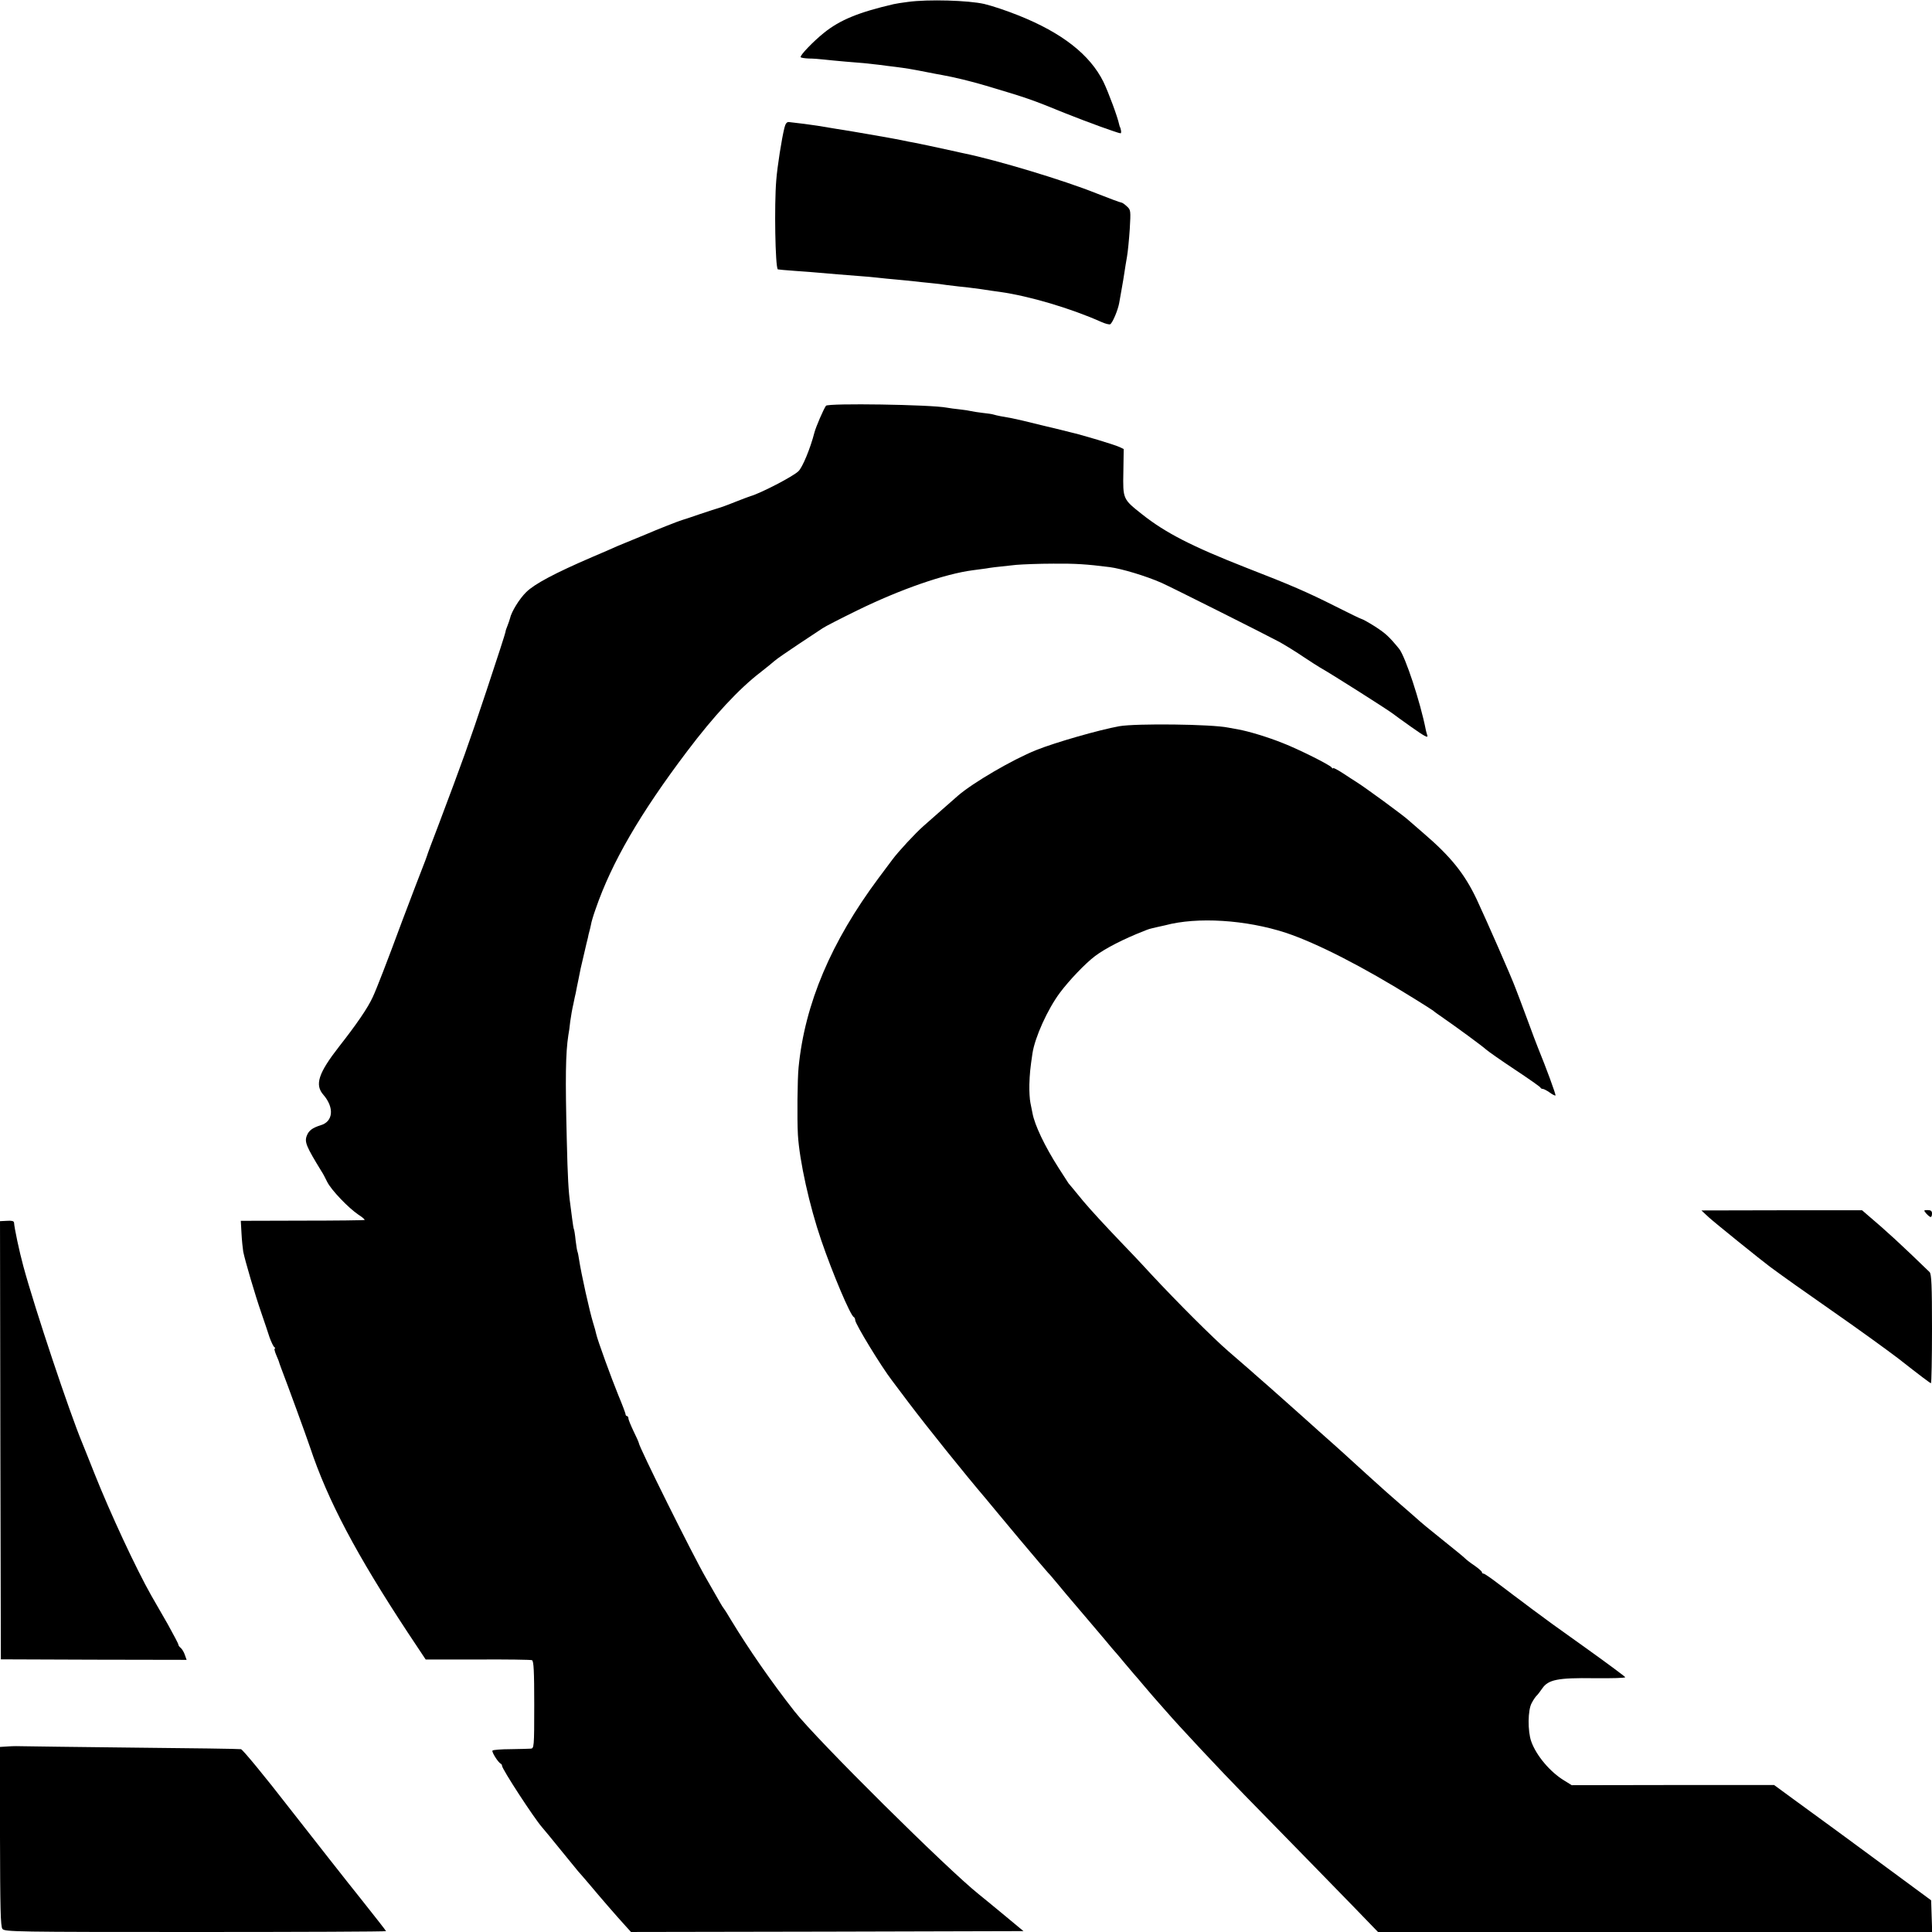 <?xml version="1.0" standalone="no"?>
<!DOCTYPE svg PUBLIC "-//W3C//DTD SVG 20010904//EN"
 "http://www.w3.org/TR/2001/REC-SVG-20010904/DTD/svg10.dtd">
<svg version="1.0" xmlns="http://www.w3.org/2000/svg"
 width="1116pt" height="1116pt" viewBox="0 0 1116 1116"
 preserveAspectRatio="xMidYMid meet">
<g transform="translate(0,1116) scale(0.1,-0.1)"
fill="#000000" stroke="none">
<path d="M5245 11149 c-33 -4 -70 -10 -83 -13 -202 -47 -310 -91 -403 -166
-61 -49 -140 -131 -134 -140 2 -4 24 -7 47 -8 24 0 63 -3 88 -6 25 -3 81 -8
125 -12 93 -7 122 -10 190 -18 28 -4 70 -9 95 -12 63 -8 94 -13 175 -29 39 -8
84 -16 100 -19 62 -11 163 -35 250 -61 238 -71 257 -77 458 -159 125 -50 306
-116 320 -116 3 0 4 8 2 18 -2 9 -4 17 -5 17 -1 0 -3 7 -5 15 -9 44 -61 184
-91 247 -78 157 -238 283 -491 384 -73 29 -148 54 -197 66 -92 21 -324 28
-441 12z"/>
<path d="M4531 10421 c-15 -59 -41 -223 -47 -302 -12 -142 -6 -501 9 -515 1
-1 47 -5 102 -9 55 -4 114 -8 130 -10 41 -4 179 -15 244 -20 30 -2 75 -6 100
-9 26 -3 75 -8 111 -11 36 -3 81 -8 100 -10 19 -2 62 -7 95 -10 33 -3 74 -8
90 -11 17 -2 50 -6 75 -9 25 -2 81 -9 125 -15 44 -7 94 -14 110 -16 171 -24
410 -95 585 -173 24 -11 48 -17 53 -14 14 8 45 83 52 123 3 19 10 58 15 85 5
28 12 68 15 90 3 22 10 63 15 92 5 28 12 100 16 160 6 106 6 111 -17 131 -12
12 -27 22 -32 22 -5 0 -70 24 -146 54 -187 75 -572 191 -762 230 -13 3 -34 7
-45 10 -136 30 -223 48 -244 52 -14 2 -48 9 -76 15 -28 5 -61 12 -75 14 -13 2
-64 11 -114 20 -49 9 -130 22 -180 30 -49 8 -101 17 -115 19 -23 4 -123 17
-163 21 -12 1 -20 -9 -26 -34z"/>
<path d="M4771 8816 c-14 -20 -58 -121 -67 -156 -23 -90 -69 -201 -92 -222
-30 -30 -222 -129 -277 -144 -5 -1 -46 -17 -90 -34 -44 -18 -87 -33 -95 -35
-8 -2 -55 -17 -105 -34 -49 -17 -97 -33 -105 -35 -16 -4 -155 -59 -205 -81
-16 -7 -55 -23 -85 -35 -30 -12 -68 -28 -85 -35 -16 -8 -82 -36 -145 -63 -216
-93 -332 -155 -380 -202 -40 -39 -86 -114 -94 -152 -2 -7 -8 -26 -14 -41 -7
-16 -12 -32 -12 -37 0 -5 -49 -157 -109 -337 -106 -319 -139 -409 -276 -773
-37 -96 -68 -179 -69 -185 -2 -5 -6 -17 -9 -25 -8 -19 -102 -265 -132 -345
-91 -246 -150 -398 -172 -445 -29 -63 -92 -155 -194 -285 -120 -154 -142 -221
-91 -279 64 -74 57 -155 -16 -176 -48 -15 -69 -31 -80 -61 -14 -36 -2 -63 85
-205 7 -10 22 -38 33 -61 24 -48 123 -151 181 -190 22 -14 38 -28 35 -30 -2
-2 -163 -4 -359 -4 l-356 -1 4 -72 c2 -39 7 -87 10 -106 10 -50 68 -249 105
-355 17 -49 38 -112 47 -140 10 -27 22 -53 28 -57 5 -4 7 -8 2 -8 -4 0 0 -17
9 -38 9 -20 17 -41 18 -47 2 -5 6 -17 9 -25 38 -99 143 -386 168 -460 102
-307 268 -620 565 -1071 l103 -155 301 0 c165 1 306 -1 313 -4 10 -4 13 -64
13 -257 0 -248 -1 -253 -21 -254 -11 -1 -63 -2 -117 -3 -53 0 -99 -4 -103 -8
-7 -6 33 -70 48 -76 4 -2 7 -8 7 -12 0 -19 184 -301 231 -355 10 -11 60 -72
111 -135 51 -63 95 -117 98 -120 3 -3 32 -36 65 -75 60 -72 157 -184 210 -242
l30 -33 1134 2 1133 3 -118 98 c-66 54 -128 106 -139 114 -179 142 -937 893
-1066 1058 -132 168 -265 360 -365 525 -21 36 -41 67 -44 70 -3 3 -11 16 -19
30 -8 14 -45 79 -83 145 -76 131 -388 759 -388 780 0 3 -13 33 -30 67 -16 34
-30 67 -30 75 0 7 -4 13 -8 13 -5 0 -9 6 -9 13 -1 6 -19 55 -41 107 -40 98
-121 320 -128 354 -2 11 -10 40 -18 65 -21 69 -68 280 -81 365 -3 21 -7 41 -9
45 -2 3 -7 33 -11 66 -3 32 -8 62 -10 65 -2 3 -6 30 -10 60 -4 30 -9 69 -11
85 -10 70 -15 153 -20 370 -9 358 -7 502 9 605 3 14 8 50 11 80 4 30 12 75 18
100 5 25 11 54 14 65 2 11 8 43 14 70 6 28 12 59 14 70 3 11 12 52 21 90 9 39
18 78 21 88 2 10 5 26 8 35 3 9 7 28 10 42 2 14 14 54 27 90 92 267 256 550
528 910 154 204 299 361 426 458 33 26 69 55 80 65 11 10 72 52 135 94 63 42
127 84 142 94 14 10 104 56 200 103 249 122 506 211 668 232 25 3 59 8 75 10
30 5 48 8 175 21 36 3 133 7 215 7 129 1 190 -3 325 -20 69 -9 209 -51 300
-91 58 -26 610 -303 680 -341 36 -20 99 -59 140 -87 41 -27 84 -55 95 -61 66
-37 387 -241 420 -266 6 -5 54 -40 108 -78 75 -53 97 -65 92 -49 -4 12 -8 27
-9 33 -31 159 -118 423 -154 468 -58 71 -79 90 -141 130 -35 22 -69 41 -75 42
-6 1 -74 34 -151 73 -161 81 -257 123 -515 223 -316 124 -468 202 -604 310
-110 87 -110 87 -107 244 l2 132 -25 12 c-31 14 -209 68 -287 86 -9 3 -81 20
-160 39 -79 20 -157 38 -174 41 -49 8 -89 16 -105 21 -8 3 -37 7 -65 10 -27 3
-57 8 -65 10 -8 2 -37 7 -65 10 -27 3 -61 7 -75 10 -91 18 -687 27 -699 11z"/>
<path d="M6465 6965 c-116 -21 -371 -94 -480 -138 -137 -55 -364 -188 -450
-262 -16 -14 -57 -50 -90 -79 -33 -29 -83 -73 -110 -97 -47 -41 -146 -148
-180 -194 -8 -11 -44 -59 -80 -107 -274 -368 -426 -726 -462 -1093 -7 -66 -9
-301 -4 -390 9 -151 67 -412 135 -610 65 -190 169 -436 188 -443 4 -2 8 -10 8
-18 0 -21 151 -269 213 -349 4 -5 47 -62 94 -125 116 -153 319 -406 450 -560
11 -14 94 -113 183 -220 90 -107 168 -199 174 -205 6 -5 31 -35 56 -65 25 -30
47 -57 50 -60 3 -3 41 -48 85 -100 44 -52 82 -97 85 -100 3 -3 27 -32 55 -65
27 -33 52 -62 55 -65 3 -3 28 -32 55 -65 28 -33 52 -62 55 -65 3 -3 30 -34 60
-70 30 -36 67 -78 82 -95 14 -16 35 -40 45 -51 69 -80 310 -338 453 -484 36
-37 210 -215 387 -396 177 -181 335 -344 352 -362 l31 -32 1600 0 1601 0 -3
91 -3 92 -232 171 c-127 94 -284 209 -348 256 -65 47 -165 120 -222 162 l-105
77 -584 0 -585 -1 -42 26 c-82 49 -163 145 -192 227 -21 59 -20 183 3 222 9
18 22 36 28 42 6 5 20 24 32 41 35 52 90 63 301 60 100 -1 180 1 179 6 -2 4
-97 75 -213 158 -227 162 -224 160 -329 238 -39 30 -84 63 -100 75 -16 12 -60
46 -98 74 -38 29 -73 53 -78 53 -6 0 -10 4 -10 9 0 4 -19 21 -42 37 -24 16
-47 34 -53 40 -5 6 -57 49 -115 95 -94 75 -141 114 -174 144 -6 6 -45 39 -86
75 -41 36 -77 67 -80 70 -3 3 -48 43 -100 90 -52 47 -101 92 -110 100 -9 8
-51 47 -94 85 -44 39 -84 75 -90 80 -6 6 -54 48 -106 95 -52 46 -97 86 -100
89 -3 3 -39 35 -80 71 -41 36 -77 67 -80 70 -5 5 -21 19 -155 135 -88 76 -295
283 -445 444 -63 69 -144 154 -179 190 -89 93 -170 181 -213 232 -61 74 -77
94 -86 104 -4 6 -30 46 -58 90 -79 124 -137 245 -150 315 -3 14 -8 41 -12 60
-4 19 -7 67 -6 105 2 64 5 93 18 181 14 91 86 252 158 349 53 71 147 170 203
212 58 44 165 99 280 144 35 14 29 12 80 24 22 5 42 9 45 10 186 50 467 32
697 -43 180 -60 448 -197 743 -381 58 -36 107 -67 110 -70 3 -4 28 -21 55 -40
74 -51 227 -163 250 -184 11 -10 85 -62 165 -115 80 -53 147 -100 148 -104 2
-5 8 -8 14 -8 5 0 23 -9 40 -21 16 -12 31 -19 33 -17 4 4 -55 163 -100 273 -7
17 -36 93 -64 170 -29 77 -58 156 -66 175 -25 68 -169 395 -225 515 -70 148
-150 247 -305 380 -38 33 -76 66 -84 73 -30 29 -263 199 -309 227 -9 6 -43 27
-74 48 -32 21 -58 34 -58 30 0 -4 -4 -3 -8 4 -9 14 -188 104 -283 141 -87 35
-198 68 -254 78 -22 4 -49 9 -60 11 -95 20 -533 25 -630 8z"/>
<path d="M9871 4128 c34 -31 304 -249 354 -286 91 -67 186 -134 355 -252 168
-117 326 -232 385 -277 135 -106 185 -143 189 -143 3 0 6 141 6 314 0 253 -3
317 -14 328 -165 160 -250 238 -361 332 l-29 25 -464 0 -464 -1 43 -40z"/>
<path d="M11127 4150 c10 -11 21 -20 25 -20 5 0 8 9 8 20 0 15 -7 20 -25 20
-24 0 -24 -1 -8 -20z"/>
<path d="M2 2841 l3 -1266 537 -2 536 -1 -10 28 c-5 16 -16 34 -24 41 -8 6
-14 15 -14 20 0 5 -28 57 -61 117 -34 59 -77 134 -96 167 -86 152 -235 471
-328 705 -32 80 -63 159 -70 175 -73 175 -274 776 -340 1020 -24 88 -52 221
-54 253 -1 9 -14 12 -41 10 l-40 -2 2 -1265z"/>
<path d="M48 1072 l-48 -3 0 -517 c1 -414 3 -520 14 -534 12 -17 77 -18 1115
-18 605 0 1101 2 1101 5 0 2 -64 84 -142 182 -79 98 -263 333 -411 522 -147
190 -276 346 -285 347 -9 2 -287 6 -617 9 -330 4 -618 7 -640 8 -22 1 -61 1
-87 -1z"/>
</g>
</svg>
